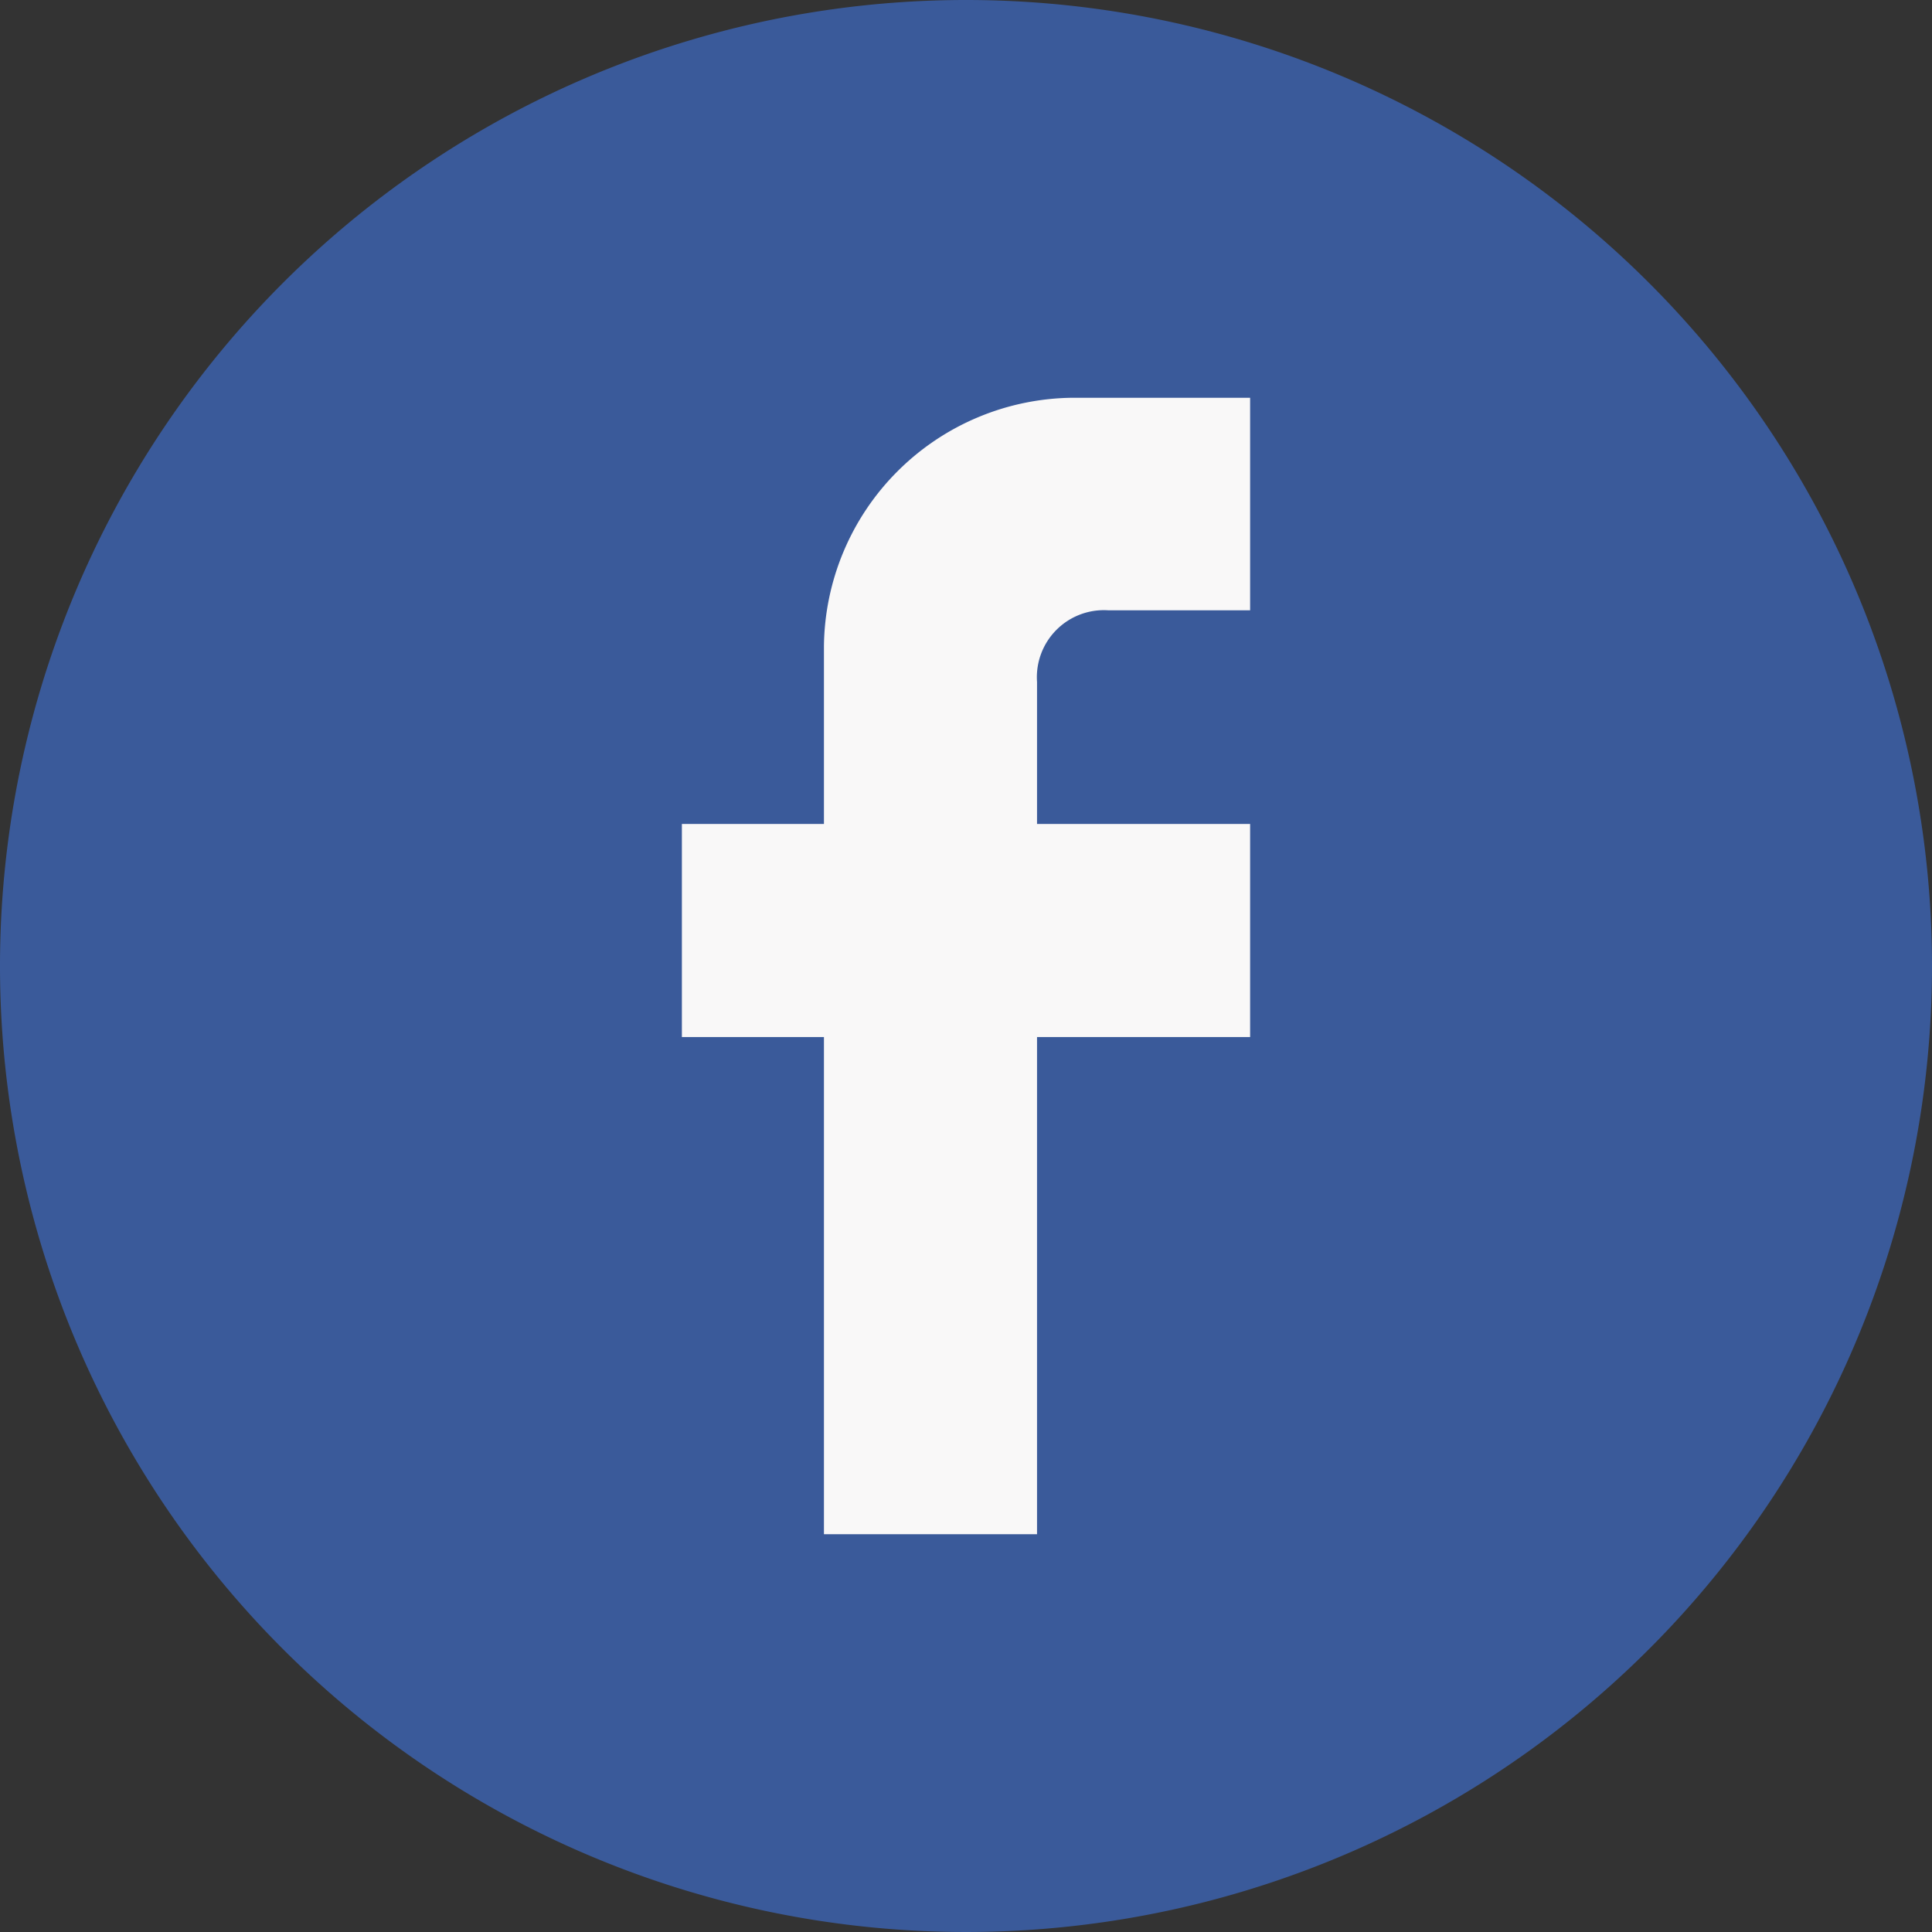 <svg xmlns="http://www.w3.org/2000/svg" viewBox="0 0 34 34"><rect x="0" y="0" width="34" height="34" fill="#333333" stroke="none"/><defs><style>.a{fill:#3a5a9a;}.b{fill:#f9f8f8;}</style></defs><title>icon-fb</title><path class="a" d="M34,17A17,17,0,1,1,17,0,17,17,0,0,1,34,17"/><path class="b" d="M22,7v3.74H19.5A1.18,1.18,0,0,0,18.25,12V14.5H22v3.75H18.25V27H14.5V18.25H12V14.5h2.5V11.37A4.42,4.42,0,0,1,18.88,7Z"/></svg>